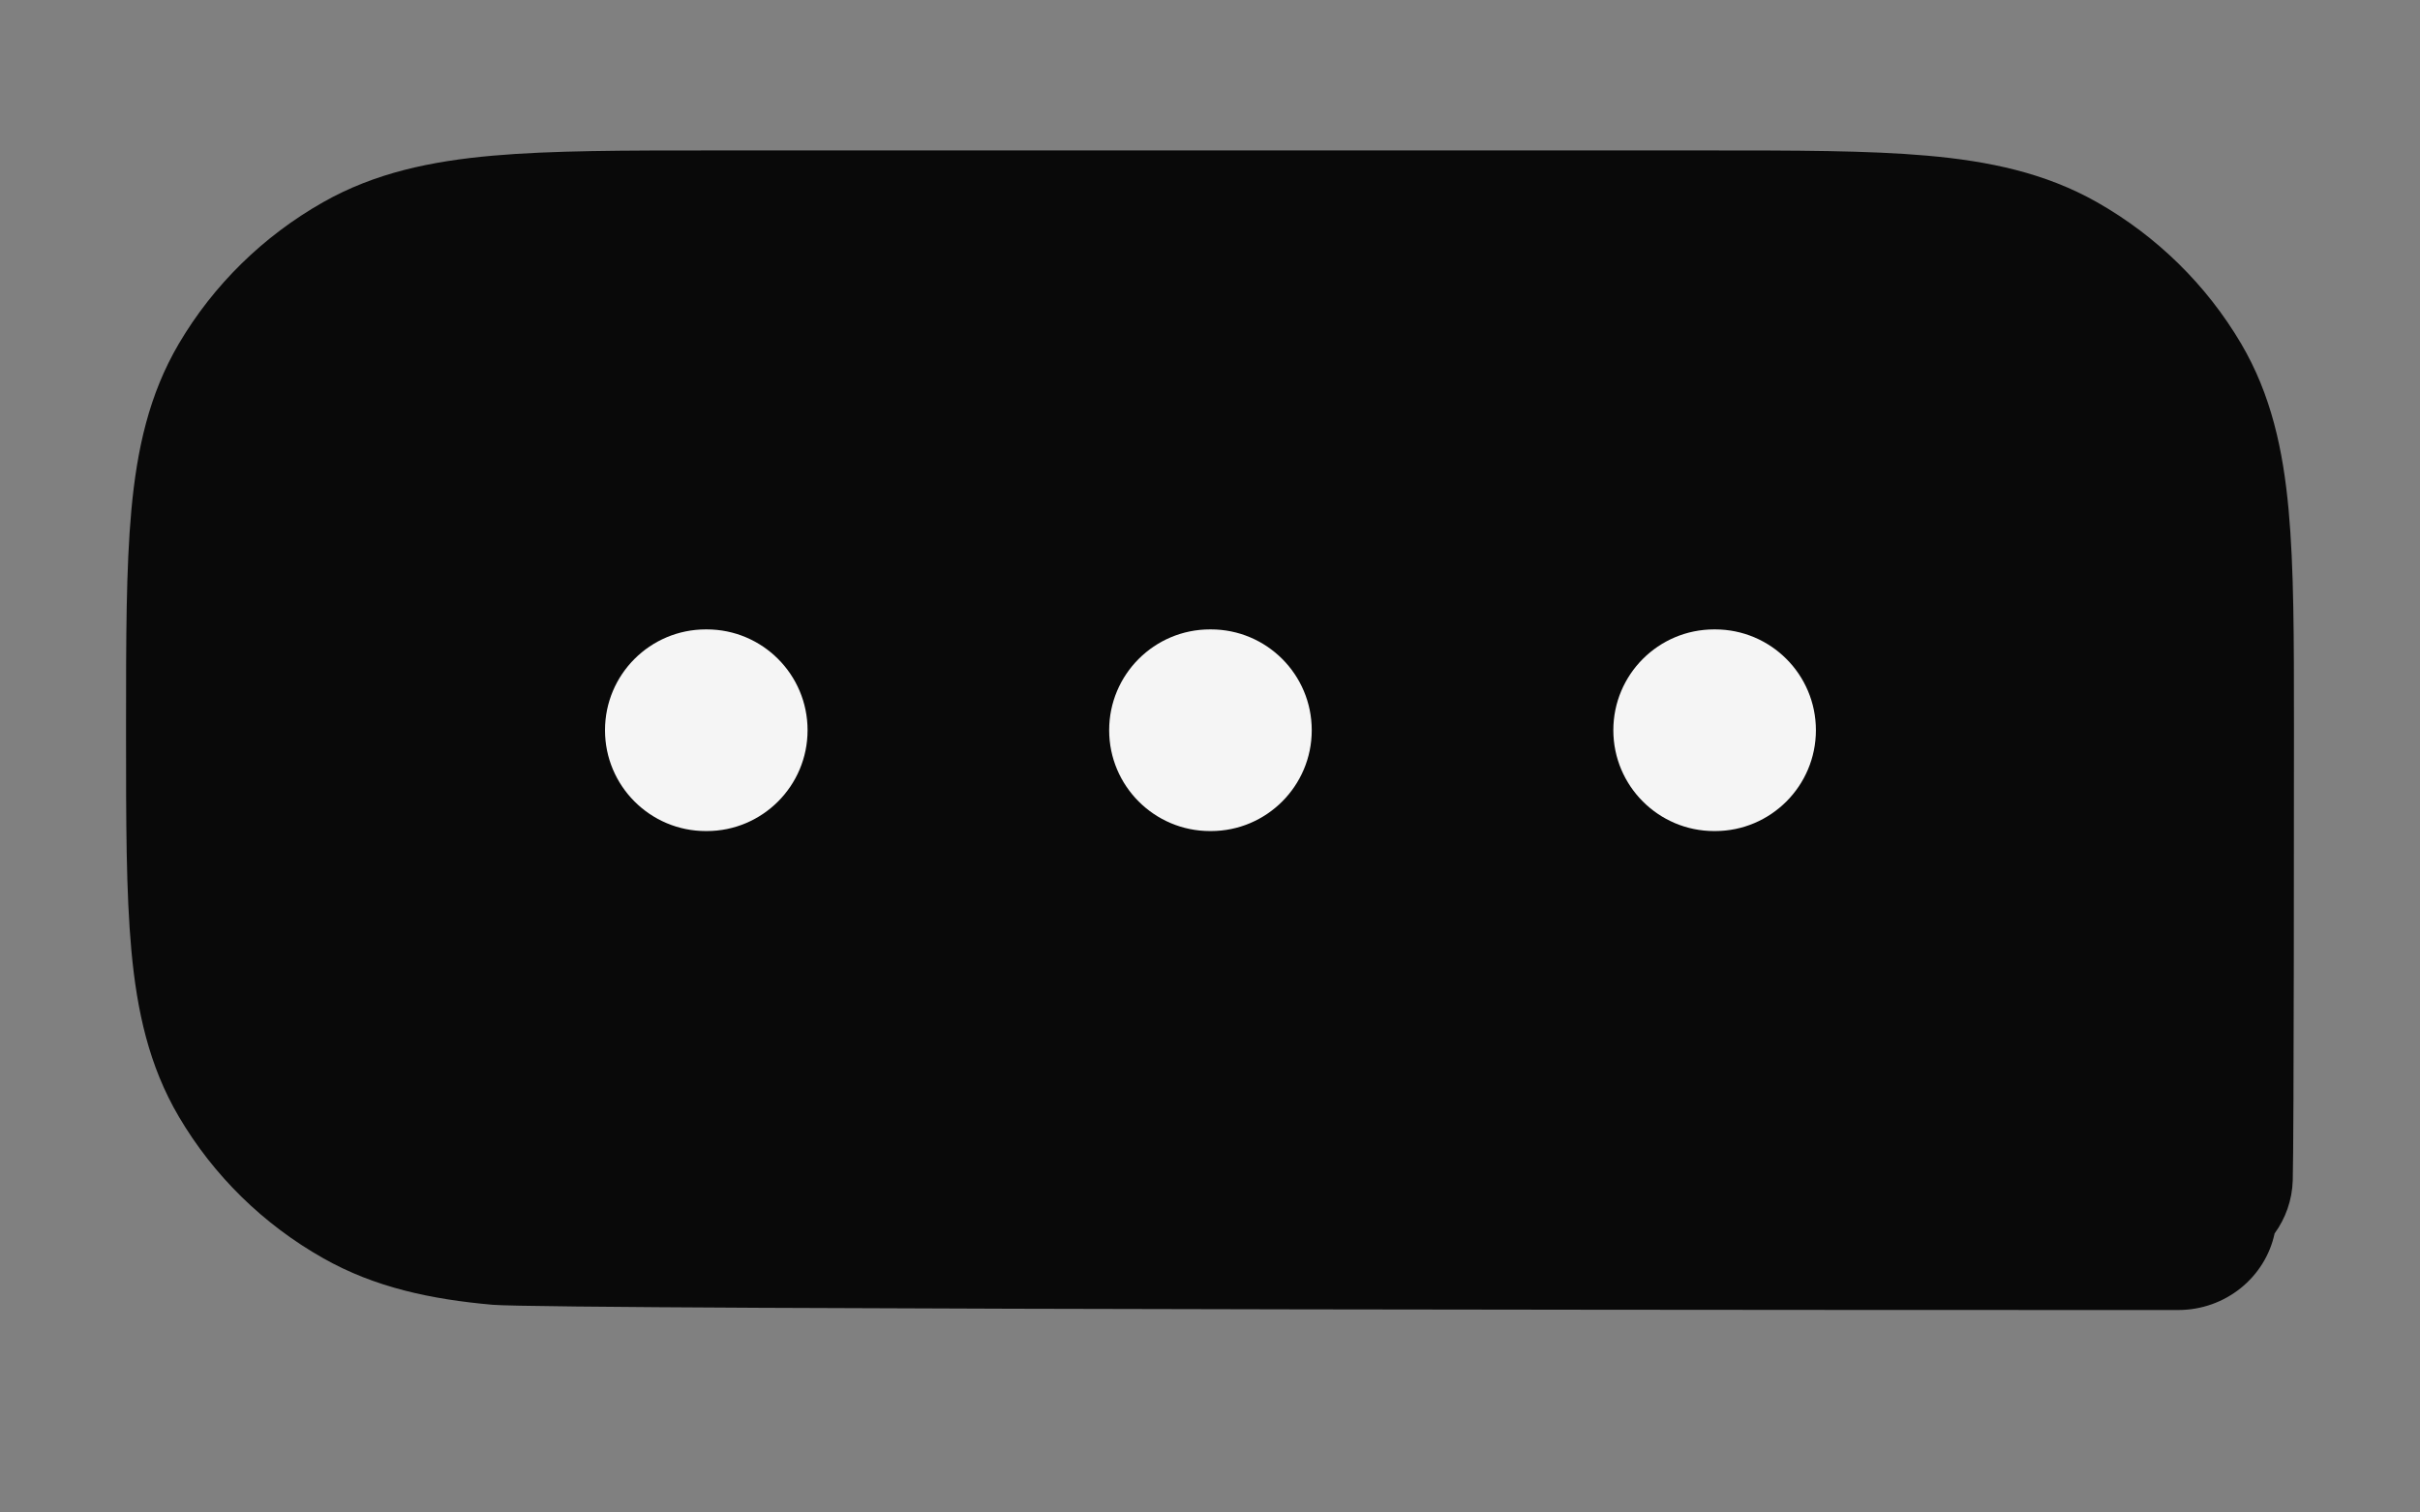 <svg width="24" height="15" viewBox="0 0 24 15" fill="none" xmlns="http://www.w3.org/2000/svg">
<rect x="0" y="0" width="24" height="15" fill="#808080" stroke="none"/>
<path d="M16.931 1.492C17.806 1.492 18.529 1.492 19.115 1.544C19.724 1.598 20.282 1.714 20.796 2.005C21.39 2.342 21.883 2.826 22.226 3.408C22.523 3.912 22.642 4.459 22.697 5.057C22.75 5.631 22.75 6.339 22.75 7.198V7.253V7.253C22.75 7.805 22.75 11.288 22.738 11.707C22.732 11.903 22.666 12.084 22.558 12.233C22.465 12.667 22.072 12.992 21.602 12.992H21.069C20.194 12.992 5.471 12.992 4.885 12.94C4.276 12.886 3.718 12.769 3.205 12.478C2.61 12.142 2.117 11.658 1.774 11.075C1.477 10.571 1.358 10.025 1.303 9.427C1.25 8.852 1.25 8.144 1.25 7.286V7.286V7.198V7.198C1.25 6.339 1.25 5.631 1.303 5.057C1.358 4.459 1.477 3.912 1.774 3.408C2.117 2.826 2.61 2.342 3.205 2.005C3.718 1.714 4.276 1.598 4.885 1.544C5.471 1.492 6.194 1.492 7.069 1.492H7.069H16.931H16.931Z" fill="#090909"/>
<path fill-rule="evenodd" clip-rule="evenodd" d="M6 7.242C6 6.689 6.448 6.242 7 6.242H7.009C7.561 6.242 8.009 6.689 8.009 7.242C8.009 7.794 7.561 8.242 7.009 8.242H7C6.448 8.242 6 7.794 6 7.242ZM11 7.242C11 6.689 11.448 6.242 12 6.242H12.009C12.561 6.242 13.009 6.689 13.009 7.242C13.009 7.794 12.561 8.242 12.009 8.242H12C11.448 8.242 11 7.794 11 7.242ZM16 7.242C16 6.689 16.448 6.242 17 6.242H17.009C17.561 6.242 18.009 6.689 18.009 7.242C18.009 7.794 17.561 8.242 17.009 8.242H17C16.448 8.242 16 7.794 16 7.242Z" fill="#F5F5F5"/>
</svg>
